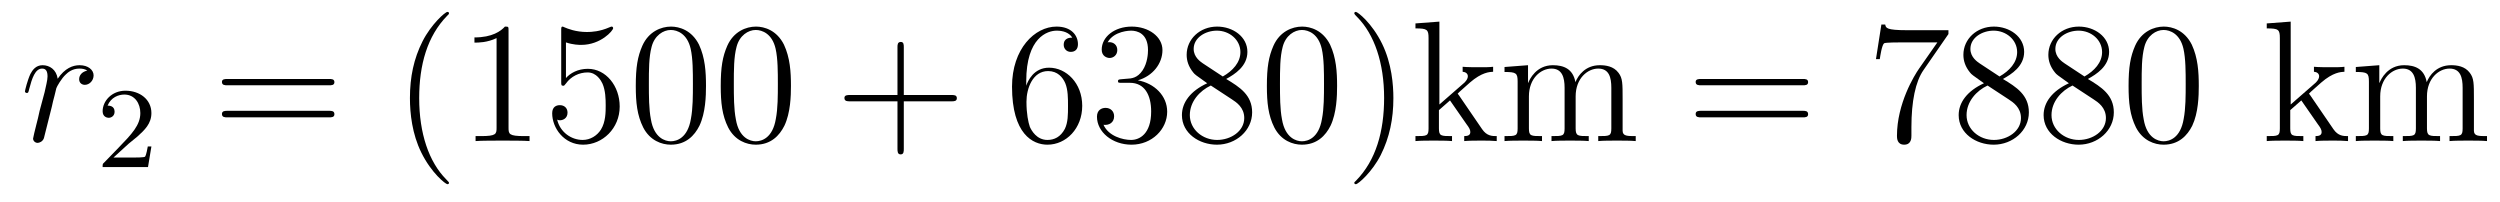 <?xml version='1.0'?>
<!-- This file was generated by dvisvgm 1.9.2 -->
<svg height='14pt' version='1.1' viewBox='0 -14 173 14' width='173pt' xmlns='http://www.w3.org/2000/svg' xmlns:xlink='http://www.w3.org/1999/xlink'>
<g id='page1'>
<g transform='matrix(1 0 0 1 -127 650)'>
<path d='M133.039 -659.113C132.664 -659.035 132.477 -658.785 132.477 -658.52C132.477 -658.238 132.695 -658.129 132.867 -658.129C133.195 -658.129 133.477 -658.426 133.477 -658.785C133.477 -659.16 133.102 -659.488 132.508 -659.488C132.039 -659.488 131.492 -659.285 130.992 -658.551C130.898 -659.191 130.43 -659.488 129.945 -659.488C129.477 -659.488 129.242 -659.145 129.102 -658.879C128.898 -658.441 128.727 -657.738 128.727 -657.676C128.727 -657.629 128.773 -657.566 128.852 -657.566C128.945 -657.566 128.961 -657.582 129.023 -657.848C129.211 -658.566 129.43 -659.254 129.914 -659.254C130.195 -659.254 130.289 -659.051 130.289 -658.707C130.289 -658.441 130.164 -657.988 130.086 -657.613L129.742 -656.332C129.695 -656.098 129.57 -655.566 129.508 -655.348C129.43 -655.035 129.289 -654.473 129.289 -654.41C129.289 -654.254 129.43 -654.113 129.602 -654.113C129.727 -654.113 129.961 -654.207 130.039 -654.441C130.07 -654.535 130.508 -656.332 130.586 -656.613C130.633 -656.879 130.711 -657.129 130.773 -657.379C130.82 -657.551 130.867 -657.738 130.898 -657.894C130.93 -658.004 131.258 -658.582 131.555 -658.848C131.695 -658.988 132.008 -659.254 132.492 -659.254C132.695 -659.254 132.883 -659.223 133.039 -659.113ZM133.676 -654.238' fill-rule='evenodd'/>
<path d='M135.914 -654.066C136.055 -654.176 136.383 -654.441 136.508 -654.551C137.008 -655.004 137.477 -655.441 137.477 -656.176C137.477 -657.113 136.68 -657.723 135.68 -657.723C134.727 -657.723 134.102 -657.004 134.102 -656.301C134.102 -655.91 134.414 -655.848 134.523 -655.848C134.695 -655.848 134.93 -655.973 134.93 -656.27C134.93 -656.691 134.539 -656.691 134.445 -656.691C134.68 -657.27 135.211 -657.457 135.602 -657.457C136.336 -657.457 136.711 -656.832 136.711 -656.176C136.711 -655.348 136.133 -654.738 135.195 -653.769L134.195 -652.738C134.102 -652.66 134.102 -652.644 134.102 -652.441H137.242L137.477 -653.863H137.227C137.195 -653.707 137.133 -653.301 137.039 -653.16C136.992 -653.098 136.383 -653.098 136.258 -653.098H134.852L135.914 -654.066ZM137.879 -652.441' fill-rule='evenodd'/>
<path d='M149.766 -658.098C149.937 -658.098 150.141 -658.098 150.141 -658.316C150.141 -658.535 149.937 -658.535 149.766 -658.535H142.75C142.578 -658.535 142.359 -658.535 142.359 -658.332C142.359 -658.098 142.563 -658.098 142.75 -658.098H149.766ZM149.766 -655.879C149.937 -655.879 150.141 -655.879 150.141 -656.098C150.141 -656.332 149.937 -656.332 149.766 -656.332H142.75C142.578 -656.332 142.359 -656.332 142.359 -656.113C142.359 -655.879 142.563 -655.879 142.75 -655.879H149.766ZM150.836 -654.238' fill-rule='evenodd'/>
<path d='M158.07 -651.348C158.07 -651.379 158.07 -651.395 157.867 -651.598C156.68 -652.801 156.008 -654.77 156.008 -657.207C156.008 -659.52 156.57 -661.504 157.945 -662.91C158.07 -663.02 158.07 -663.051 158.07 -663.082C158.07 -663.16 158.008 -663.176 157.961 -663.176C157.805 -663.176 156.836 -662.316 156.242 -661.145C155.633 -659.941 155.367 -658.676 155.367 -657.207C155.367 -656.145 155.523 -654.723 156.148 -653.457C156.852 -652.02 157.836 -651.254 157.961 -651.254C158.008 -651.254 158.07 -651.27 158.07 -651.348ZM162.191 -661.879C162.191 -662.16 162.191 -662.16 161.941 -662.16C161.66 -661.848 161.066 -661.41 159.832 -661.41V-661.051C160.113 -661.051 160.707 -661.051 161.363 -661.363V-655.16C161.363 -654.723 161.332 -654.582 160.285 -654.582H159.91V-654.238C160.238 -654.27 161.394 -654.27 161.785 -654.27C162.176 -654.27 163.316 -654.27 163.644 -654.238V-654.582H163.269C162.223 -654.582 162.191 -654.723 162.191 -655.16V-661.879ZM166.164 -661.066C166.664 -660.894 167.086 -660.894 167.227 -660.894C168.57 -660.894 169.43 -661.879 169.43 -662.051C169.43 -662.098 169.398 -662.16 169.336 -662.16C169.305 -662.16 169.289 -662.16 169.18 -662.113C168.508 -661.816 167.93 -661.785 167.617 -661.785C166.836 -661.785 166.273 -662.019 166.055 -662.113C165.961 -662.16 165.945 -662.16 165.93 -662.16C165.836 -662.16 165.836 -662.082 165.836 -661.895V-658.348C165.836 -658.129 165.836 -658.066 165.977 -658.066C166.039 -658.066 166.055 -658.082 166.164 -658.223C166.508 -658.707 167.07 -658.988 167.664 -658.988C168.289 -658.988 168.602 -658.41 168.695 -658.207C168.898 -657.738 168.914 -657.16 168.914 -656.707S168.914 -655.566 168.586 -655.035C168.32 -654.613 167.852 -654.316 167.32 -654.316C166.539 -654.316 165.758 -654.848 165.555 -655.723C165.617 -655.691 165.68 -655.676 165.742 -655.676C165.945 -655.676 166.273 -655.801 166.273 -656.207C166.273 -656.535 166.039 -656.723 165.742 -656.723C165.523 -656.723 165.211 -656.629 165.211 -656.16C165.211 -655.145 166.023 -653.988 167.352 -653.988C168.695 -653.988 169.883 -655.113 169.883 -656.629C169.883 -658.051 168.93 -659.238 167.68 -659.238C166.992 -659.238 166.461 -658.941 166.164 -658.598V-661.066ZM175.855 -658.051C175.855 -659.035 175.793 -660.004 175.371 -660.91C174.871 -661.91 174.012 -662.16 173.434 -662.16C172.746 -662.16 171.887 -661.816 171.449 -660.832C171.121 -660.082 170.996 -659.348 170.996 -658.051C170.996 -656.895 171.09 -656.019 171.512 -655.176C171.981 -654.27 172.793 -653.988 173.418 -653.988C174.465 -653.988 175.059 -654.613 175.402 -655.301C175.824 -656.191 175.855 -657.363 175.855 -658.051ZM173.418 -654.223C173.043 -654.223 172.262 -654.441 172.043 -655.738C171.902 -656.457 171.902 -657.363 171.902 -658.191C171.902 -659.176 171.902 -660.051 172.09 -660.754C172.293 -661.551 172.902 -661.926 173.418 -661.926C173.871 -661.926 174.559 -661.66 174.793 -660.629C174.949 -659.941 174.949 -659.004 174.949 -658.191C174.949 -657.395 174.949 -656.488 174.809 -655.77C174.59 -654.457 173.84 -654.223 173.418 -654.223ZM181.734 -658.051C181.734 -659.035 181.672 -660.004 181.25 -660.91C180.75 -661.91 179.891 -662.16 179.313 -662.16C178.625 -662.16 177.766 -661.816 177.328 -660.832C177 -660.082 176.875 -659.348 176.875 -658.051C176.875 -656.895 176.969 -656.019 177.391 -655.176C177.859 -654.27 178.672 -653.988 179.297 -653.988C180.344 -653.988 180.938 -654.613 181.281 -655.301C181.703 -656.191 181.734 -657.363 181.734 -658.051ZM179.297 -654.223C178.922 -654.223 178.141 -654.441 177.922 -655.738C177.781 -656.457 177.781 -657.363 177.781 -658.191C177.781 -659.176 177.781 -660.051 177.969 -660.754C178.172 -661.551 178.781 -661.926 179.297 -661.926C179.75 -661.926 180.438 -661.66 180.672 -660.629C180.828 -659.941 180.828 -659.004 180.828 -658.191C180.828 -657.395 180.828 -656.488 180.687 -655.77C180.469 -654.457 179.719 -654.223 179.297 -654.223ZM182.27 -654.238' fill-rule='evenodd'/>
<path d='M189.543 -656.988H192.84C193.012 -656.988 193.214 -656.988 193.214 -657.207S193.012 -657.426 192.84 -657.426H189.543V-660.723C189.543 -660.894 189.543 -661.098 189.34 -661.098C189.105 -661.098 189.105 -660.894 189.105 -660.723V-657.426H185.824C185.652 -657.426 185.434 -657.426 185.434 -657.223C185.434 -656.988 185.637 -656.988 185.824 -656.988H189.105V-653.707C189.105 -653.535 189.105 -653.316 189.324 -653.316C189.543 -653.316 189.543 -653.52 189.543 -653.707V-656.988ZM193.91 -654.238' fill-rule='evenodd'/>
<path d='M198.016 -658.379C198.016 -661.41 199.484 -661.879 200.125 -661.879C200.546 -661.879 200.984 -661.754 201.203 -661.395C201.062 -661.395 200.609 -661.395 200.609 -660.894C200.609 -660.645 200.797 -660.41 201.094 -660.41C201.407 -660.41 201.594 -660.598 201.594 -660.941C201.594 -661.551 201.14 -662.16 200.11 -662.16C198.61 -662.16 197.032 -660.629 197.032 -658.004C197.032 -654.723 198.469 -653.988 199.484 -653.988C200.782 -653.988 201.89 -655.113 201.89 -656.676C201.89 -658.254 200.782 -659.316 199.594 -659.316C198.532 -659.316 198.125 -658.395 198.016 -658.066V-658.379ZM199.484 -654.316C198.734 -654.316 198.376 -654.973 198.265 -655.223C198.156 -655.535 198.031 -656.129 198.031 -656.957C198.031 -657.894 198.469 -659.082 199.531 -659.082C200.188 -659.082 200.546 -658.644 200.719 -658.238C200.906 -657.785 200.906 -657.191 200.906 -656.676C200.906 -656.066 200.906 -655.535 200.688 -655.082C200.39 -654.519 199.954 -654.316 199.484 -654.316ZM204.613 -658.52C204.41 -658.504 204.364 -658.488 204.364 -658.379C204.364 -658.269 204.426 -658.269 204.644 -658.269H205.192C206.207 -658.269 206.66 -657.426 206.66 -656.285C206.66 -654.723 205.848 -654.316 205.27 -654.316S203.707 -654.582 203.363 -655.363C203.754 -655.316 204.097 -655.52 204.097 -655.957C204.097 -656.301 203.848 -656.535 203.504 -656.535C203.222 -656.535 202.91 -656.379 202.91 -655.926C202.91 -654.863 203.972 -653.988 205.301 -653.988C206.723 -653.988 207.769 -655.066 207.769 -656.27C207.769 -657.379 206.879 -658.238 205.739 -658.441C206.77 -658.738 207.442 -659.598 207.442 -660.535C207.442 -661.473 206.473 -662.16 205.316 -662.16C204.113 -662.16 203.238 -661.441 203.238 -660.566C203.238 -660.098 203.614 -659.988 203.785 -659.988C204.035 -659.988 204.317 -660.176 204.317 -660.535C204.317 -660.91 204.035 -661.082 203.77 -661.082C203.707 -661.082 203.676 -661.082 203.645 -661.066C204.097 -661.879 205.223 -661.879 205.27 -661.879C205.675 -661.879 206.442 -661.707 206.442 -660.535C206.442 -660.301 206.41 -659.645 206.066 -659.129C205.708 -658.598 205.301 -658.566 204.973 -658.551L204.613 -658.52ZM211.852 -658.535C212.446 -658.863 213.32 -659.41 213.32 -660.41C213.32 -661.457 212.321 -662.16 211.226 -662.16C210.04 -662.16 209.117 -661.301 209.117 -660.207C209.117 -659.801 209.242 -659.394 209.57 -658.988C209.695 -658.832 209.711 -658.832 210.539 -658.238C209.383 -657.707 208.789 -656.91 208.789 -656.035C208.789 -654.77 209.992 -653.988 211.211 -653.988C212.539 -653.988 213.648 -654.973 213.648 -656.223C213.648 -657.426 212.789 -657.973 211.852 -658.535ZM210.242 -659.613C210.086 -659.723 209.602 -660.035 209.602 -660.613C209.602 -661.395 210.414 -661.879 211.211 -661.879C212.07 -661.879 212.836 -661.254 212.836 -660.395C212.836 -659.676 212.305 -659.098 211.618 -658.707L210.242 -659.613ZM210.79 -658.082L212.242 -657.129C212.555 -656.926 213.102 -656.566 213.102 -655.832C213.102 -654.926 212.179 -654.316 211.226 -654.316C210.211 -654.316 209.336 -655.051 209.336 -656.035C209.336 -656.973 210.024 -657.723 210.79 -658.082ZM219.527 -658.051C219.527 -659.035 219.464 -660.004 219.043 -660.91C218.543 -661.91 217.684 -662.16 217.105 -662.16C216.418 -662.16 215.558 -661.816 215.122 -660.832C214.793 -660.082 214.668 -659.348 214.668 -658.051C214.668 -656.895 214.762 -656.019 215.184 -655.176C215.652 -654.27 216.464 -653.988 217.09 -653.988C218.137 -653.988 218.73 -654.613 219.074 -655.301C219.496 -656.191 219.527 -657.363 219.527 -658.051ZM217.09 -654.223C216.715 -654.223 215.934 -654.441 215.714 -655.738C215.574 -656.457 215.574 -657.363 215.574 -658.191C215.574 -659.176 215.574 -660.051 215.761 -660.754C215.965 -661.551 216.575 -661.926 217.09 -661.926C217.543 -661.926 218.231 -661.66 218.465 -660.629C218.621 -659.941 218.621 -659.004 218.621 -658.191C218.621 -657.395 218.621 -656.488 218.48 -655.77C218.262 -654.457 217.512 -654.223 217.09 -654.223ZM223.422 -657.207C223.422 -658.113 223.313 -659.598 222.641 -660.973C221.938 -662.41 220.954 -663.176 220.828 -663.176C220.781 -663.176 220.718 -663.16 220.718 -663.082C220.718 -663.051 220.718 -663.02 220.922 -662.816C222.109 -661.613 222.781 -659.645 222.781 -657.223C222.781 -654.91 222.218 -652.91 220.843 -651.504C220.718 -651.395 220.718 -651.379 220.718 -651.348C220.718 -651.27 220.781 -651.254 220.828 -651.254C220.985 -651.254 221.953 -652.098 222.547 -653.27C223.157 -654.488 223.422 -655.77 223.422 -657.207ZM227.965 -657.395C227.965 -657.41 227.872 -657.504 227.872 -657.519C227.872 -657.551 228.622 -658.191 228.715 -658.285C229.543 -659.004 230.075 -659.019 230.324 -659.035V-659.379C230.075 -659.348 229.777 -659.348 229.418 -659.348C229.105 -659.348 228.496 -659.348 228.215 -659.379V-659.035C228.418 -659.019 228.575 -658.91 228.575 -658.723C228.575 -658.488 228.324 -658.269 228.324 -658.269L226.606 -656.769V-662.504L224.95 -662.379V-662.035C225.762 -662.035 225.856 -661.957 225.856 -661.363V-655.113C225.856 -654.582 225.731 -654.582 224.95 -654.582V-654.238C225.293 -654.27 225.856 -654.27 226.214 -654.27C226.574 -654.27 227.153 -654.27 227.48 -654.238V-654.582C226.715 -654.582 226.574 -654.582 226.574 -655.113V-656.379L227.34 -657.051L228.48 -655.41C228.668 -655.16 228.746 -655.02 228.746 -654.863C228.746 -654.645 228.575 -654.582 228.324 -654.582V-654.238C228.622 -654.27 229.214 -654.27 229.528 -654.27C230.042 -654.27 230.075 -654.27 230.574 -654.238V-654.582C230.262 -654.582 229.886 -654.582 229.559 -655.066L227.965 -657.395ZM239.285 -657.129C239.285 -658.238 239.285 -658.582 239.004 -658.957C238.66 -659.426 238.098 -659.488 237.707 -659.488C236.707 -659.488 236.207 -658.785 236.02 -658.316C235.848 -659.238 235.207 -659.488 234.457 -659.488C233.3 -659.488 232.848 -658.504 232.754 -658.269H232.739V-659.488L231.113 -659.363V-659.019C231.925 -659.019 232.02 -658.941 232.02 -658.348V-655.113C232.02 -654.582 231.894 -654.582 231.113 -654.582V-654.238C231.426 -654.27 232.067 -654.27 232.41 -654.27C232.754 -654.27 233.394 -654.27 233.707 -654.238V-654.582C232.942 -654.582 232.801 -654.582 232.801 -655.113V-657.332C232.801 -658.582 233.629 -659.254 234.364 -659.254C235.098 -659.254 235.27 -658.644 235.27 -657.926V-655.113C235.27 -654.582 235.145 -654.582 234.364 -654.582V-654.238C234.676 -654.27 235.316 -654.27 235.644 -654.27C235.988 -654.27 236.645 -654.27 236.941 -654.238V-654.582C236.191 -654.582 236.035 -654.582 236.035 -655.113V-657.332C236.035 -658.582 236.863 -659.254 237.598 -659.254C238.348 -659.254 238.504 -658.644 238.504 -657.926V-655.113C238.504 -654.582 238.379 -654.582 237.598 -654.582V-654.238C237.91 -654.27 238.55 -654.27 238.895 -654.27C239.238 -654.27 239.879 -654.27 240.192 -654.238V-654.582C239.598 -654.582 239.3 -654.582 239.285 -654.941V-657.129ZM240.457 -654.238' fill-rule='evenodd'/>
<path d='M251.746 -658.098C251.918 -658.098 252.121 -658.098 252.121 -658.316C252.121 -658.535 251.918 -658.535 251.746 -658.535H244.73C244.559 -658.535 244.34 -658.535 244.34 -658.332C244.34 -658.098 244.543 -658.098 244.73 -658.098H251.746ZM251.746 -655.879C251.918 -655.879 252.121 -655.879 252.121 -656.098C252.121 -656.332 251.918 -656.332 251.746 -656.332H244.73C244.559 -656.332 244.34 -656.332 244.34 -656.113C244.34 -655.879 244.543 -655.879 244.73 -655.879H251.746ZM252.816 -654.238' fill-rule='evenodd'/>
<path d='M261.832 -661.644V-661.91H258.973C257.52 -661.91 257.504 -662.066 257.458 -662.301H257.191L256.817 -659.91H257.082C257.113 -660.129 257.222 -660.863 257.378 -661.004C257.473 -661.066 258.364 -661.066 258.535 -661.066H261.066L259.801 -659.254C259.472 -658.785 258.27 -656.832 258.27 -654.598C258.27 -654.457 258.27 -653.988 258.769 -653.988C259.27 -653.988 259.27 -654.457 259.27 -654.613V-655.207C259.27 -656.973 259.55 -658.363 260.113 -659.16L261.832 -661.644ZM265.602 -658.535C266.195 -658.863 267.071 -659.41 267.071 -660.41C267.071 -661.457 266.07 -662.16 264.977 -662.16C263.789 -662.16 262.867 -661.301 262.867 -660.207C262.867 -659.801 262.992 -659.394 263.321 -658.988C263.446 -658.832 263.461 -658.832 264.289 -658.238C263.132 -657.707 262.54 -656.91 262.54 -656.035C262.54 -654.77 263.742 -653.988 264.961 -653.988C266.29 -653.988 267.398 -654.973 267.398 -656.223C267.398 -657.426 266.539 -657.973 265.602 -658.535ZM263.992 -659.613C263.836 -659.723 263.352 -660.035 263.352 -660.613C263.352 -661.395 264.164 -661.879 264.961 -661.879C265.82 -661.879 266.586 -661.254 266.586 -660.395C266.586 -659.676 266.054 -659.098 265.367 -658.707L263.992 -659.613ZM264.539 -658.082L265.992 -657.129C266.305 -656.926 266.851 -656.566 266.851 -655.832C266.851 -654.926 265.93 -654.316 264.977 -654.316C263.96 -654.316 263.086 -655.051 263.086 -656.035C263.086 -656.973 263.773 -657.723 264.539 -658.082ZM271.481 -658.535C272.075 -658.863 272.95 -659.41 272.95 -660.41C272.95 -661.457 271.949 -662.16 270.856 -662.16C269.668 -662.16 268.746 -661.301 268.746 -660.207C268.746 -659.801 268.871 -659.394 269.2 -658.988C269.324 -658.832 269.34 -658.832 270.168 -658.238C269.011 -657.707 268.418 -656.91 268.418 -656.035C268.418 -654.77 269.621 -653.988 270.84 -653.988C272.168 -653.988 273.277 -654.973 273.277 -656.223C273.277 -657.426 272.418 -657.973 271.481 -658.535ZM269.872 -659.613C269.714 -659.723 269.231 -660.035 269.231 -660.613C269.231 -661.395 270.043 -661.879 270.84 -661.879C271.699 -661.879 272.465 -661.254 272.465 -660.395C272.465 -659.676 271.933 -659.098 271.246 -658.707L269.872 -659.613ZM270.418 -658.082L271.871 -657.129C272.184 -656.926 272.73 -656.566 272.73 -655.832C272.73 -654.926 271.808 -654.316 270.856 -654.316C269.84 -654.316 268.964 -655.051 268.964 -656.035C268.964 -656.973 269.652 -657.723 270.418 -658.082ZM279.156 -658.051C279.156 -659.035 279.094 -660.004 278.672 -660.91C278.172 -661.91 277.313 -662.16 276.734 -662.16C276.047 -662.16 275.188 -661.816 274.75 -660.832C274.422 -660.082 274.297 -659.348 274.297 -658.051C274.297 -656.895 274.391 -656.019 274.812 -655.176C275.281 -654.27 276.094 -653.988 276.719 -653.988C277.765 -653.988 278.359 -654.613 278.704 -655.301C279.125 -656.191 279.156 -657.363 279.156 -658.051ZM276.719 -654.223C276.343 -654.223 275.562 -654.441 275.344 -655.738C275.203 -656.457 275.203 -657.363 275.203 -658.191C275.203 -659.176 275.203 -660.051 275.39 -660.754C275.593 -661.551 276.203 -661.926 276.719 -661.926C277.172 -661.926 277.859 -661.66 278.094 -660.629C278.25 -659.941 278.25 -659.004 278.25 -658.191C278.25 -657.395 278.25 -656.488 278.11 -655.77C277.891 -654.457 277.141 -654.223 276.719 -654.223ZM279.691 -654.238' fill-rule='evenodd'/>
<path d='M286.876 -657.395C286.876 -657.41 286.781 -657.504 286.781 -657.519C286.781 -657.551 287.531 -658.191 287.626 -658.285C288.454 -659.004 288.984 -659.019 289.235 -659.035V-659.379C288.984 -659.348 288.688 -659.348 288.328 -659.348C288.016 -659.348 287.406 -659.348 287.125 -659.379V-659.035C287.328 -659.019 287.484 -658.91 287.484 -658.723C287.484 -658.488 287.234 -658.269 287.234 -658.269L285.516 -656.769V-662.504L283.859 -662.379V-662.035C284.672 -662.035 284.766 -661.957 284.766 -661.363V-655.113C284.766 -654.582 284.641 -654.582 283.859 -654.582V-654.238C284.203 -654.27 284.766 -654.27 285.125 -654.27C285.485 -654.27 286.062 -654.27 286.391 -654.238V-654.582C285.625 -654.582 285.485 -654.582 285.485 -655.113V-656.379L286.25 -657.051L287.39 -655.41C287.578 -655.16 287.657 -655.02 287.657 -654.863C287.657 -654.645 287.484 -654.582 287.234 -654.582V-654.238C287.531 -654.27 288.125 -654.27 288.438 -654.27C288.953 -654.27 288.984 -654.27 289.484 -654.238V-654.582C289.172 -654.582 288.797 -654.582 288.469 -655.066L286.876 -657.395ZM298.195 -657.129C298.195 -658.238 298.195 -658.582 297.914 -658.957C297.57 -659.426 297.008 -659.488 296.617 -659.488C295.618 -659.488 295.117 -658.785 294.93 -658.316C294.758 -659.238 294.118 -659.488 293.368 -659.488C292.211 -659.488 291.758 -658.504 291.664 -658.269H291.648V-659.488L290.023 -659.363V-659.019C290.836 -659.019 290.929 -658.941 290.929 -658.348V-655.113C290.929 -654.582 290.804 -654.582 290.023 -654.582V-654.238C290.336 -654.27 290.976 -654.27 291.32 -654.27C291.664 -654.27 292.304 -654.27 292.618 -654.238V-654.582C291.852 -654.582 291.71 -654.582 291.71 -655.113V-657.332C291.71 -658.582 292.54 -659.254 293.274 -659.254C294.008 -659.254 294.18 -658.644 294.18 -657.926V-655.113C294.18 -654.582 294.055 -654.582 293.274 -654.582V-654.238C293.586 -654.27 294.227 -654.27 294.554 -654.27C294.899 -654.27 295.555 -654.27 295.852 -654.238V-654.582C295.102 -654.582 294.946 -654.582 294.946 -655.113V-657.332C294.946 -658.582 295.774 -659.254 296.508 -659.254C297.258 -659.254 297.414 -658.644 297.414 -657.926V-655.113C297.414 -654.582 297.289 -654.582 296.508 -654.582V-654.238C296.82 -654.27 297.461 -654.27 297.805 -654.27C298.148 -654.27 298.789 -654.27 299.101 -654.238V-654.582C298.508 -654.582 298.211 -654.582 298.195 -654.941V-657.129ZM299.368 -654.238' fill-rule='evenodd'/>
</g>
</g>
</svg>

